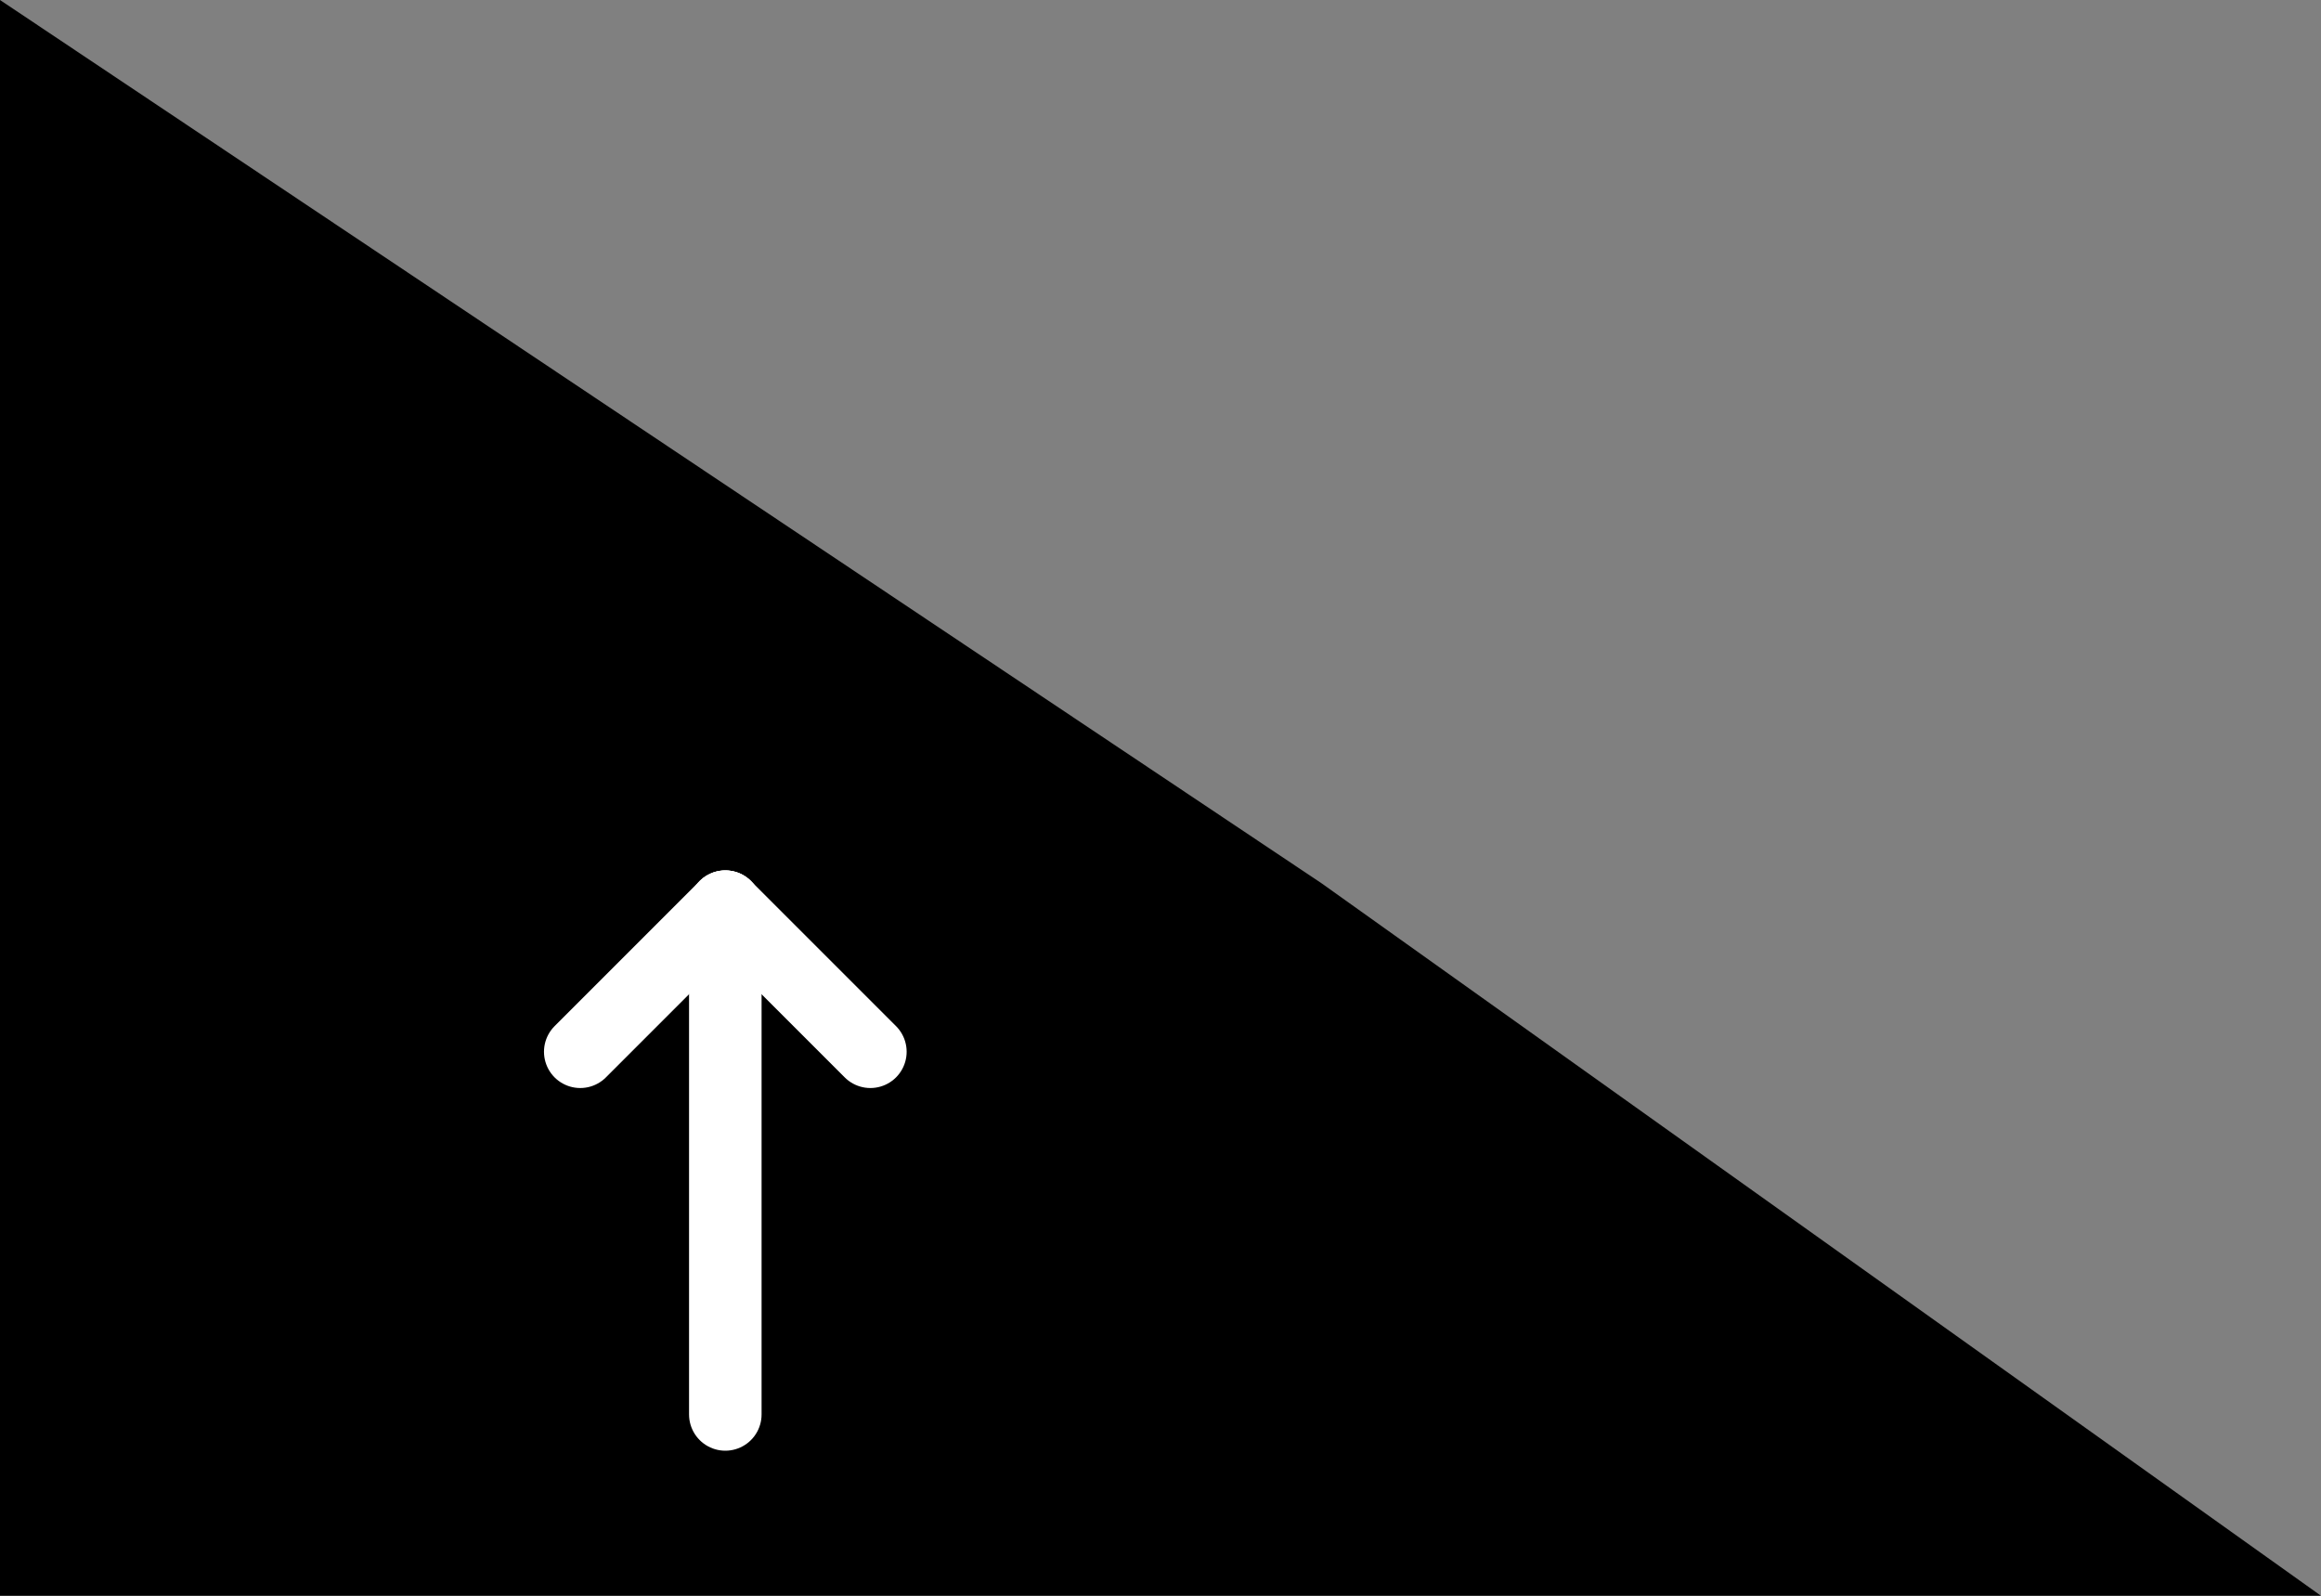 <svg width="64" height="44" viewBox="0 0 64 44" fill="none" xmlns="http://www.w3.org/2000/svg">
<rect x="0" y="0" width="64" height="44" fill="#808080" stroke="none"/>
<path d="M36.444 24.357L0 0V44H64L36.444 24.357Z" fill="black"/>
<path d="M20 39L20 25" stroke="white" stroke-width="2" stroke-linecap="round" stroke-linejoin="round"/>
<path d="M16 29L20 25" stroke="white" stroke-width="2" stroke-linecap="round" stroke-linejoin="round"/>
<path d="M24 29L20 25" stroke="white" stroke-width="2" stroke-linecap="round" stroke-linejoin="round"/>
</svg>
